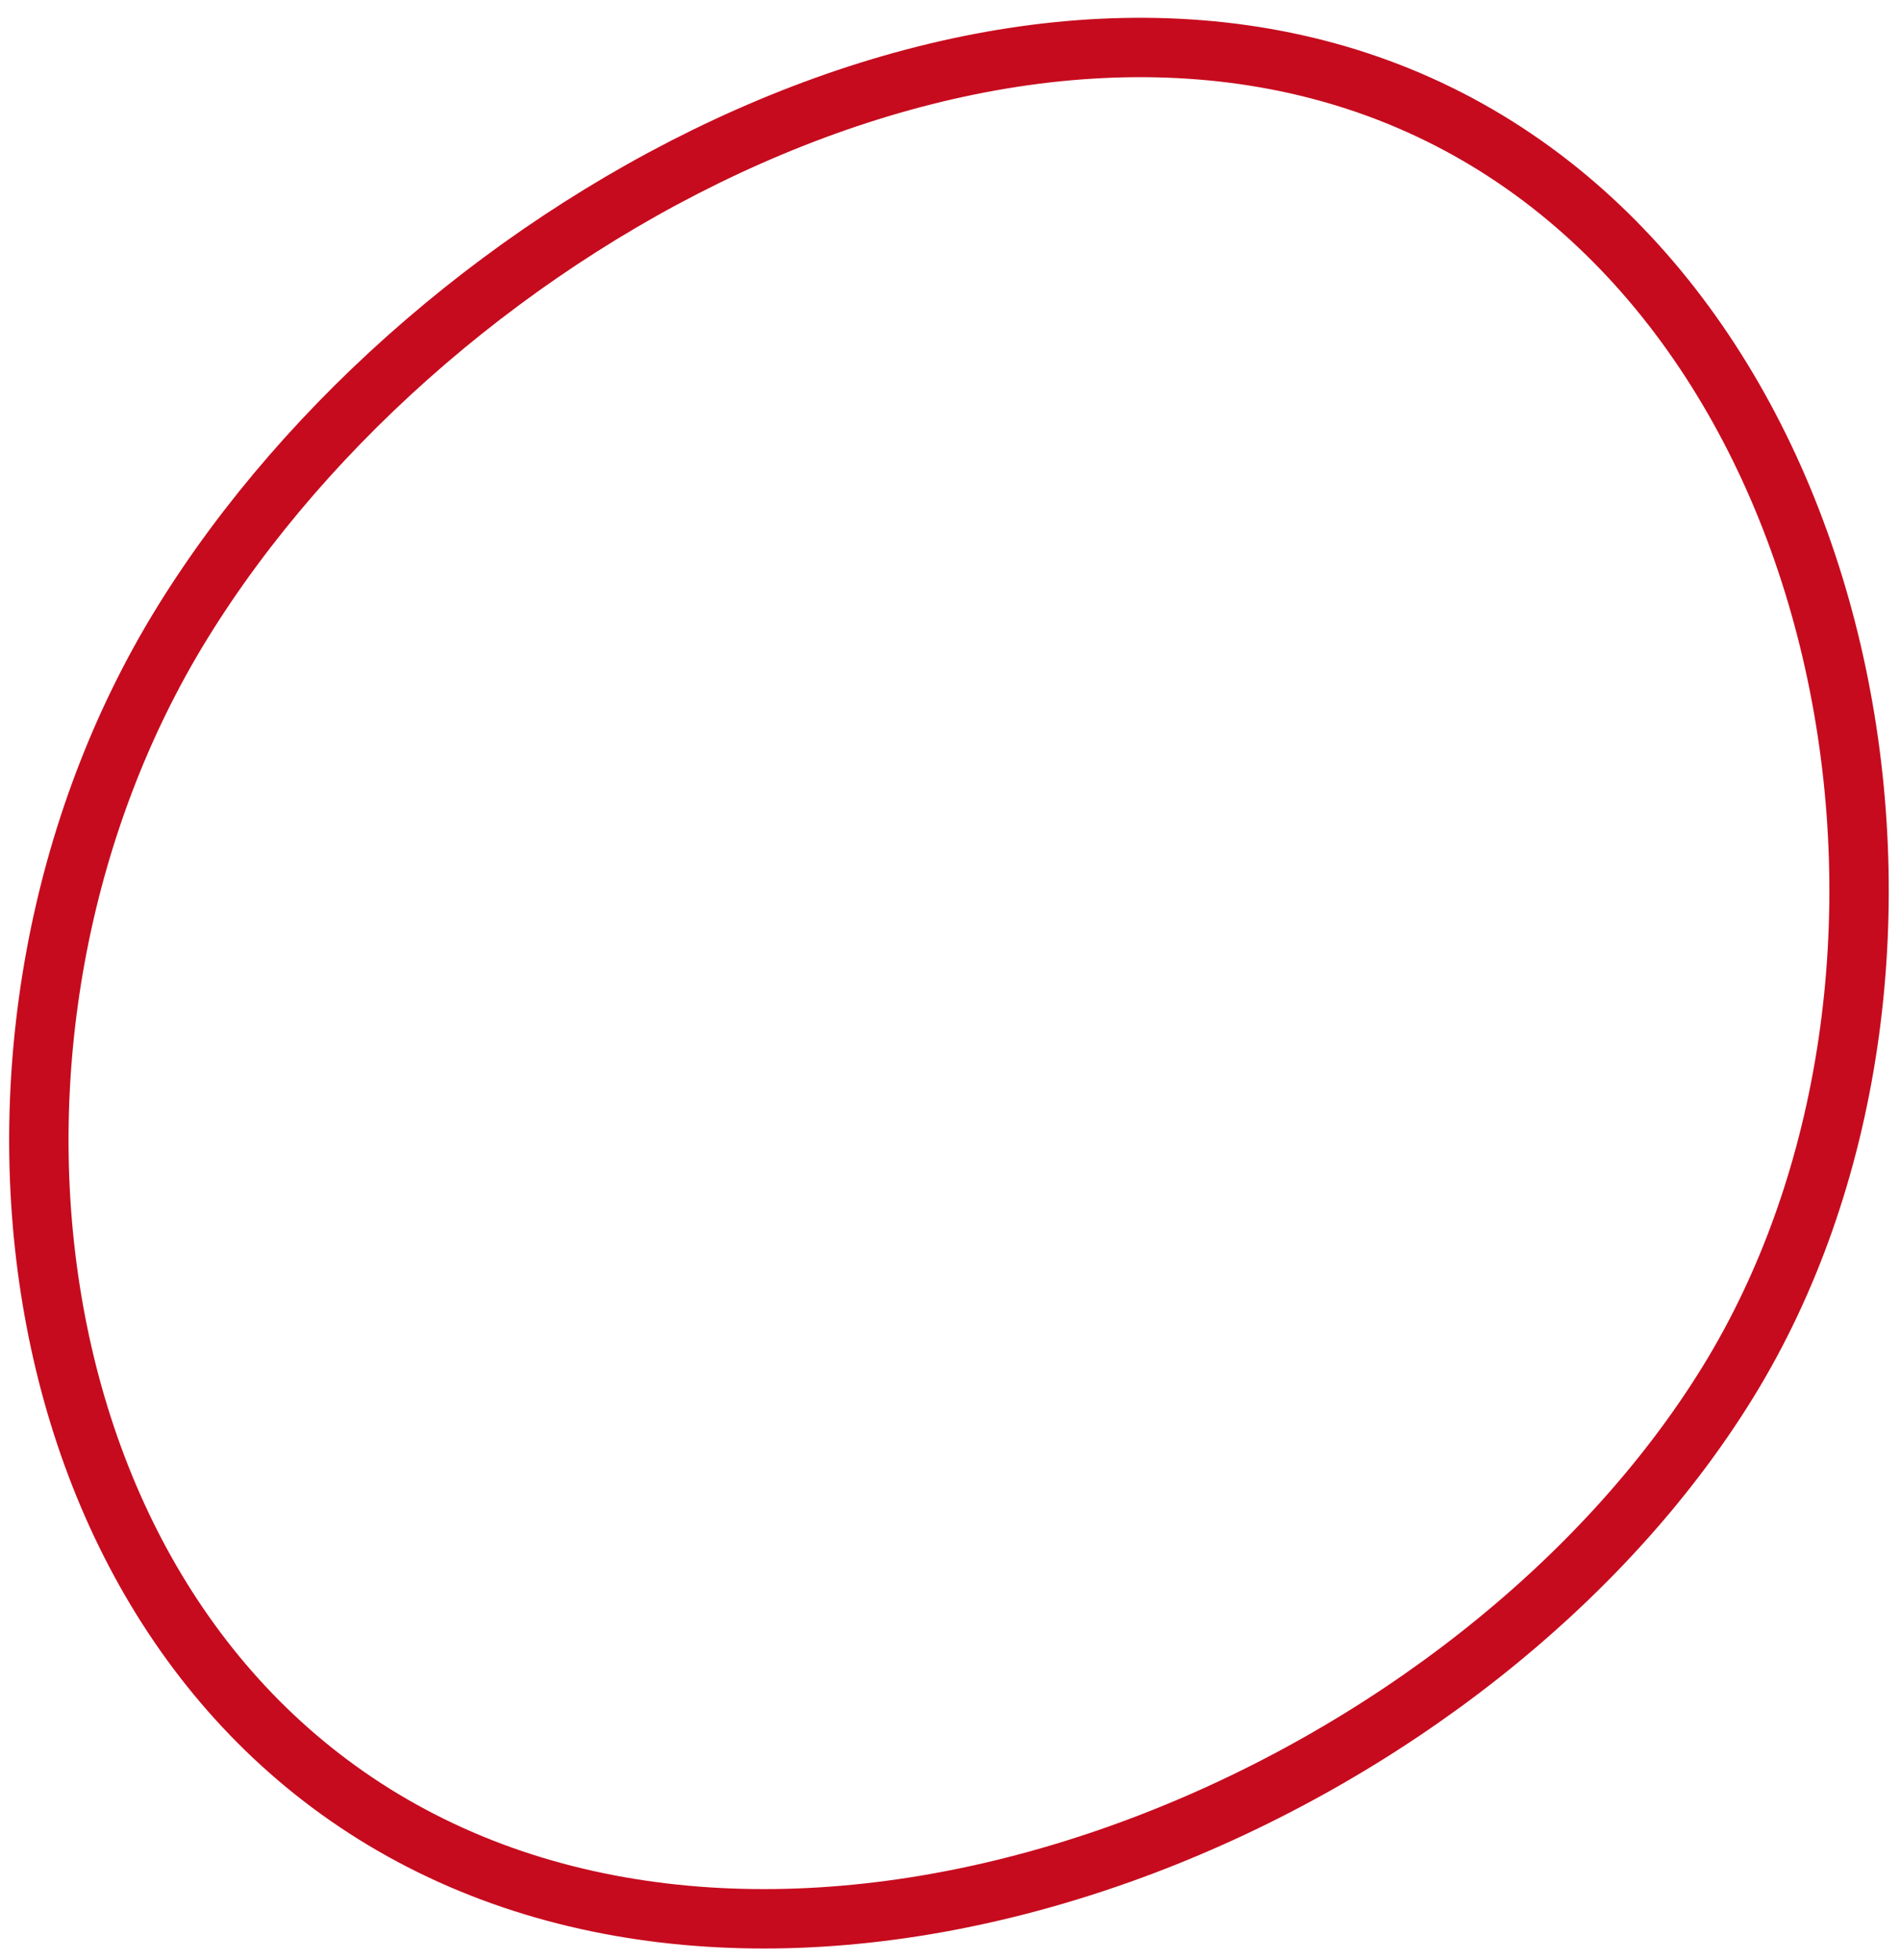 <?xml version="1.0" encoding="UTF-8"?> <svg xmlns="http://www.w3.org/2000/svg" width="64" height="66" viewBox="0 0 64 66" fill="none"> <path d="M58.194 46.553C53.978 53.384 46.627 59.066 38.507 62.141C30.386 65.216 21.625 65.639 14.525 62.149C7.426 58.66 3.191 51.852 1.809 44.109C0.426 36.365 1.923 27.804 6.141 20.97C10.38 14.103 17.43 8.04 25.219 4.597C33.004 1.155 41.404 0.376 48.475 3.851C55.573 7.339 60.149 14.532 61.864 22.679C63.578 30.823 62.394 39.749 58.194 46.553Z" stroke="#C60B1E" stroke-width="2"></path> </svg> 